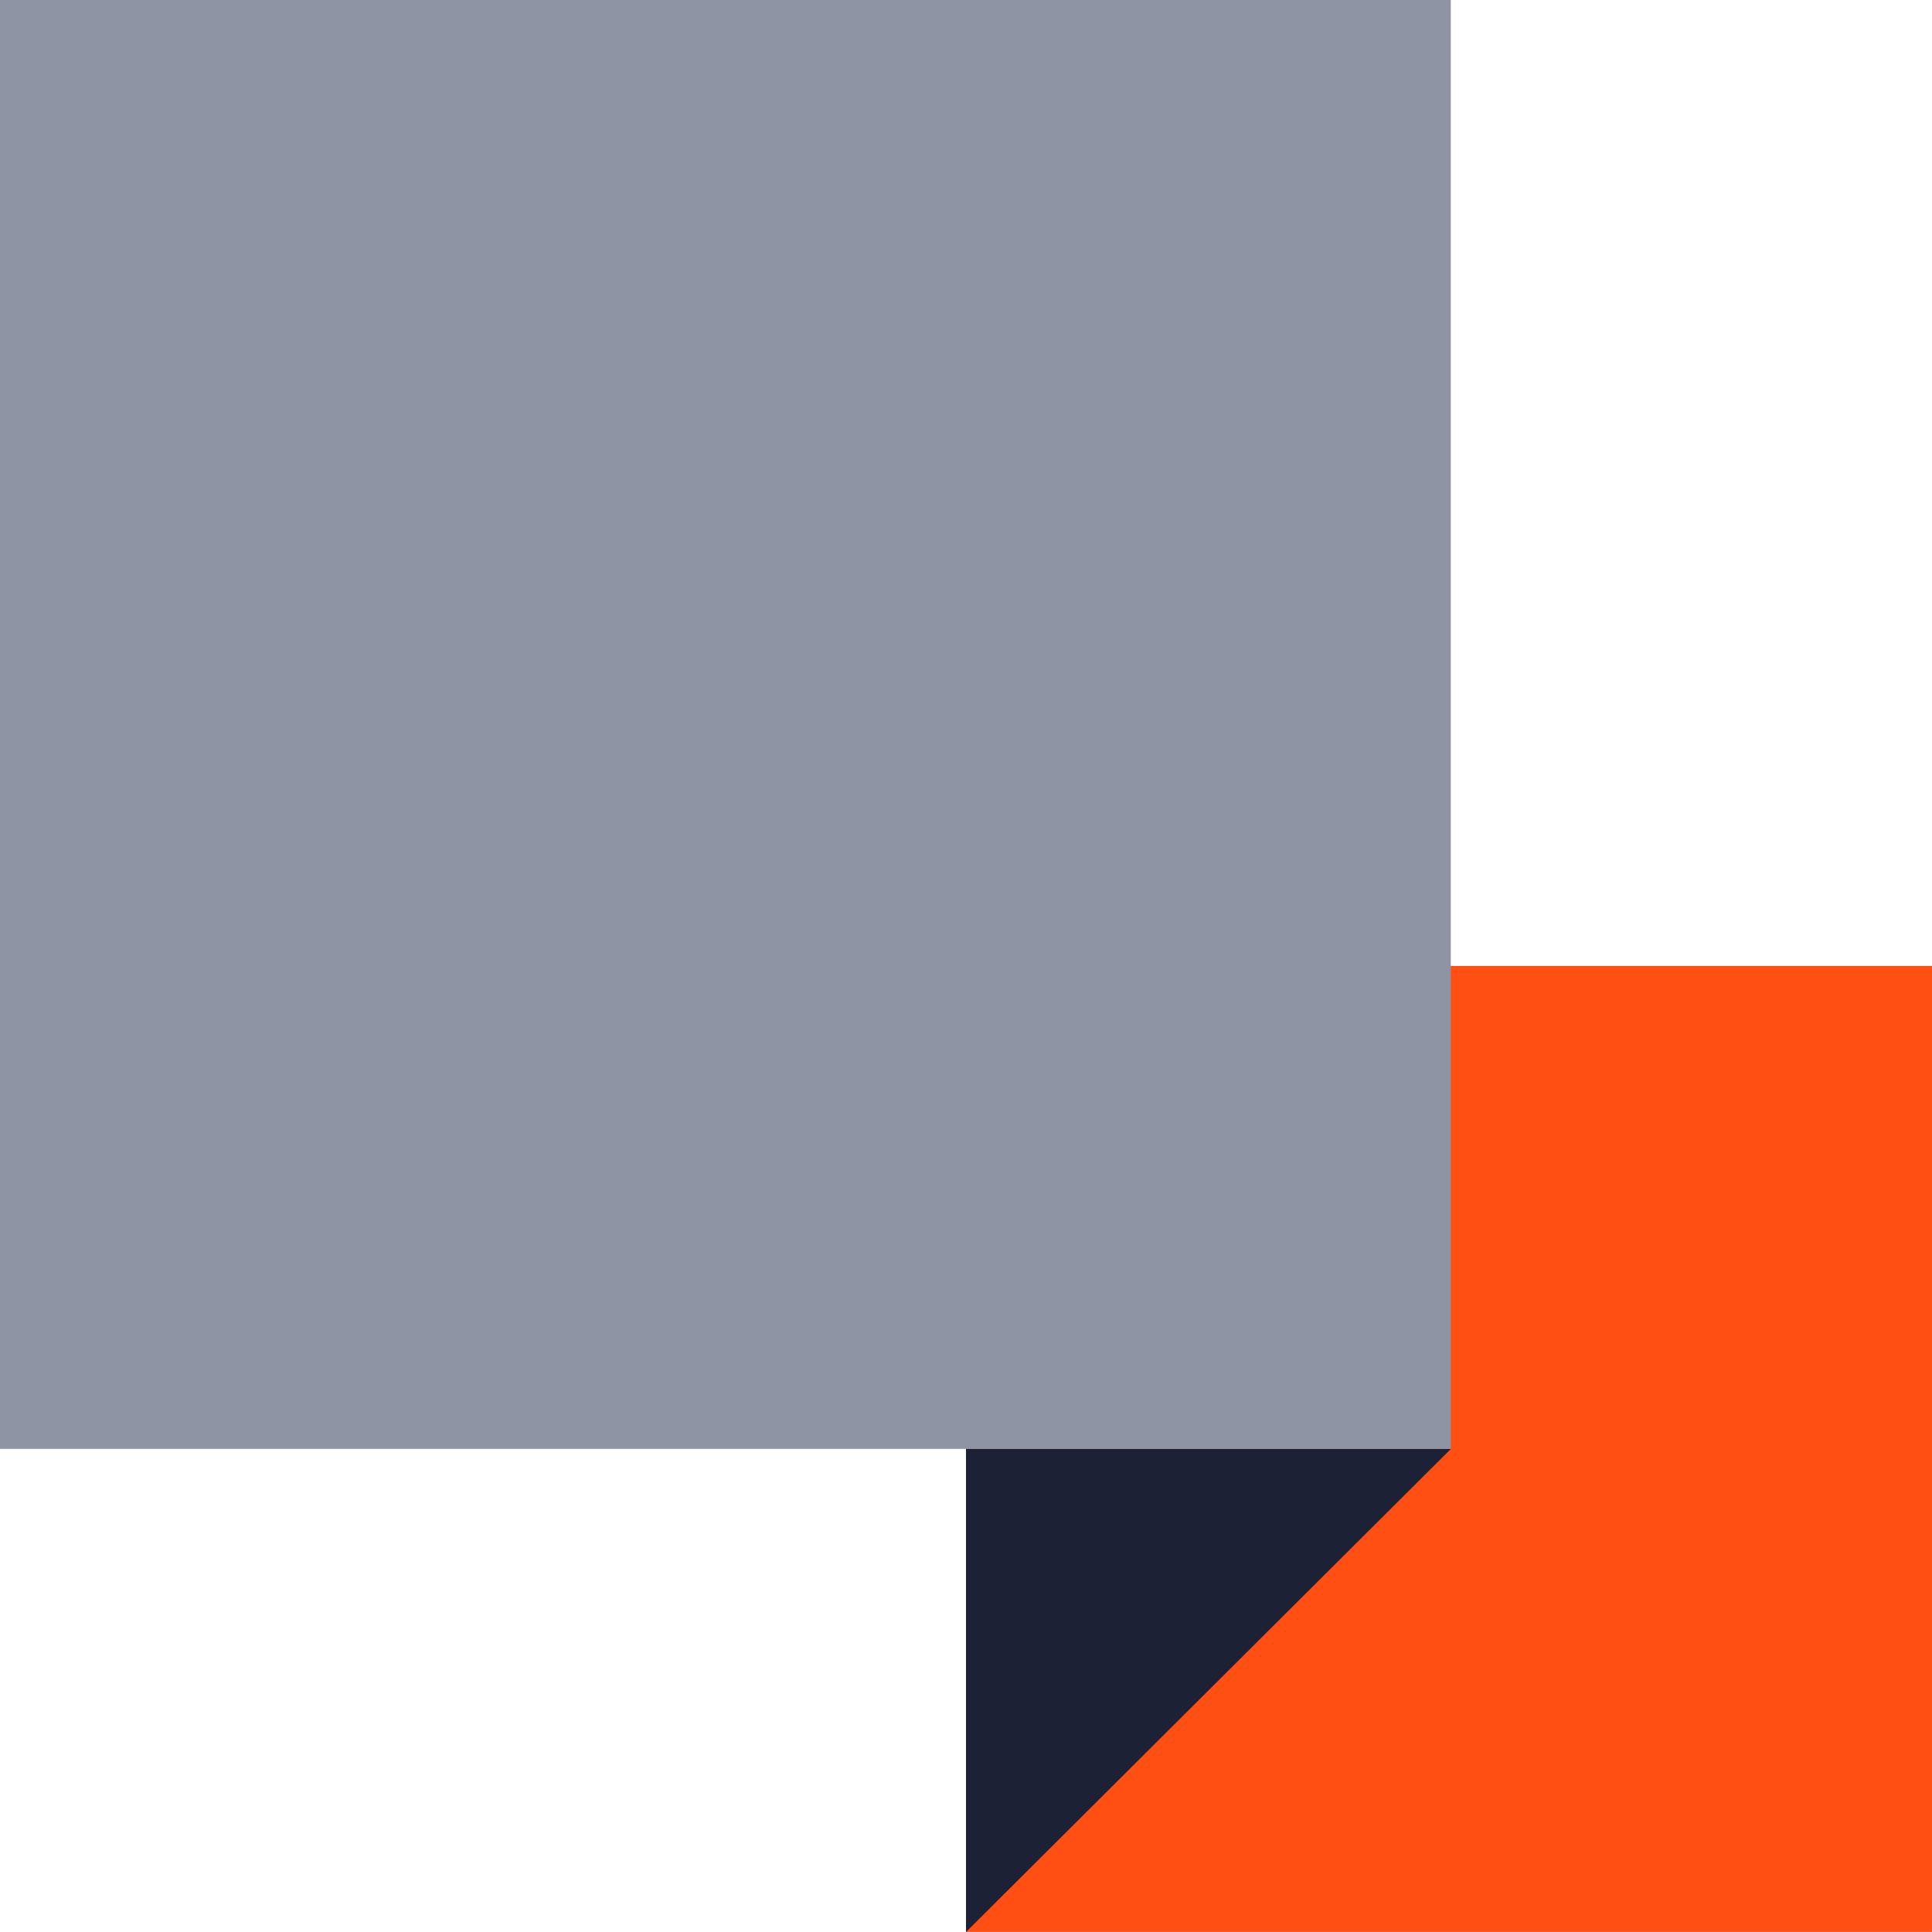 <svg width="28" height="28" viewBox="0 0 28 28" fill="none" xmlns="http://www.w3.org/2000/svg">
<path d="M28 14H14V27.999H28V14Z" fill="#FF4F12"/>
<path d="M21.026 0H0V20.998H21.026V0Z" fill="#8E94A3"/>
<path d="M21.026 21L14 28V21H21.026Z" fill="#1C2135"/>
</svg>
